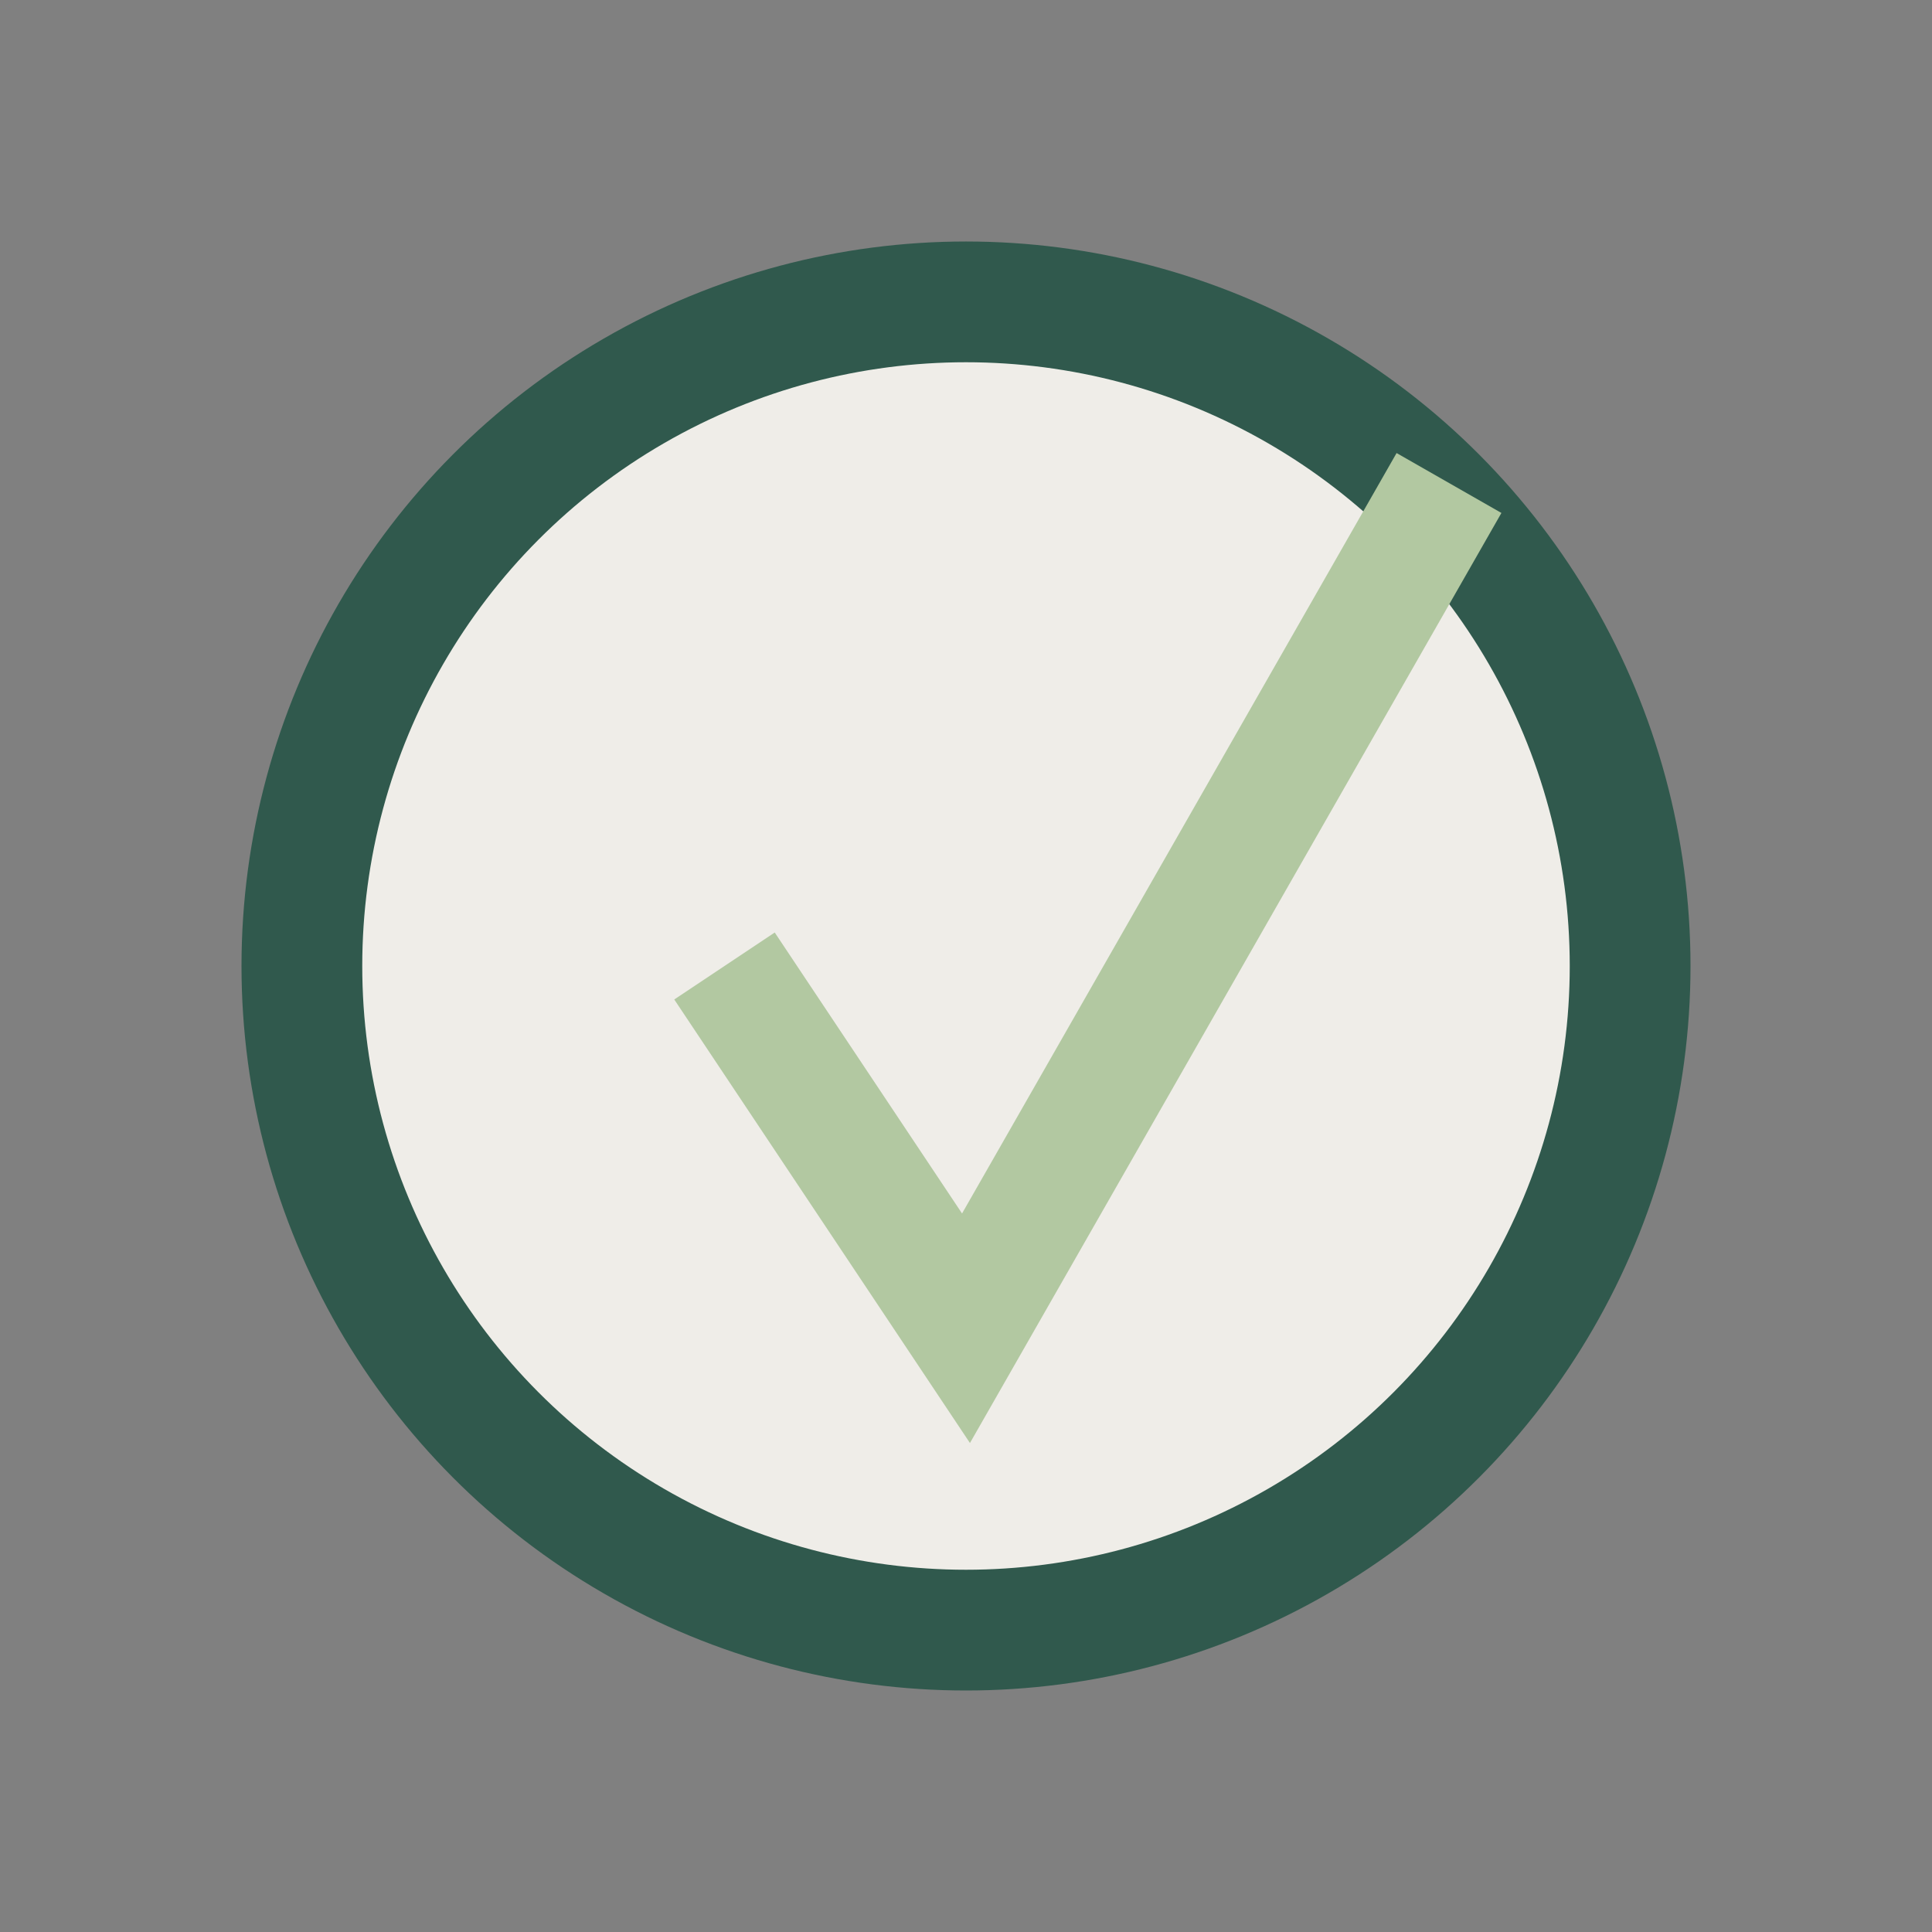 <?xml version="1.0" encoding="UTF-8"?>
<svg xmlns="http://www.w3.org/2000/svg" width="32" height="32" viewBox="0 0 32 32"><rect x="0" y="0" width="32" height="32" fill="#808080" stroke="none"/><circle cx="16" cy="16" r="11" fill="#EFEDE8" stroke="#30594D" stroke-width="2"/><path d="M24 8l-8 14-4-6" stroke="#B2C8A1" stroke-width="2" fill="none"/></svg>